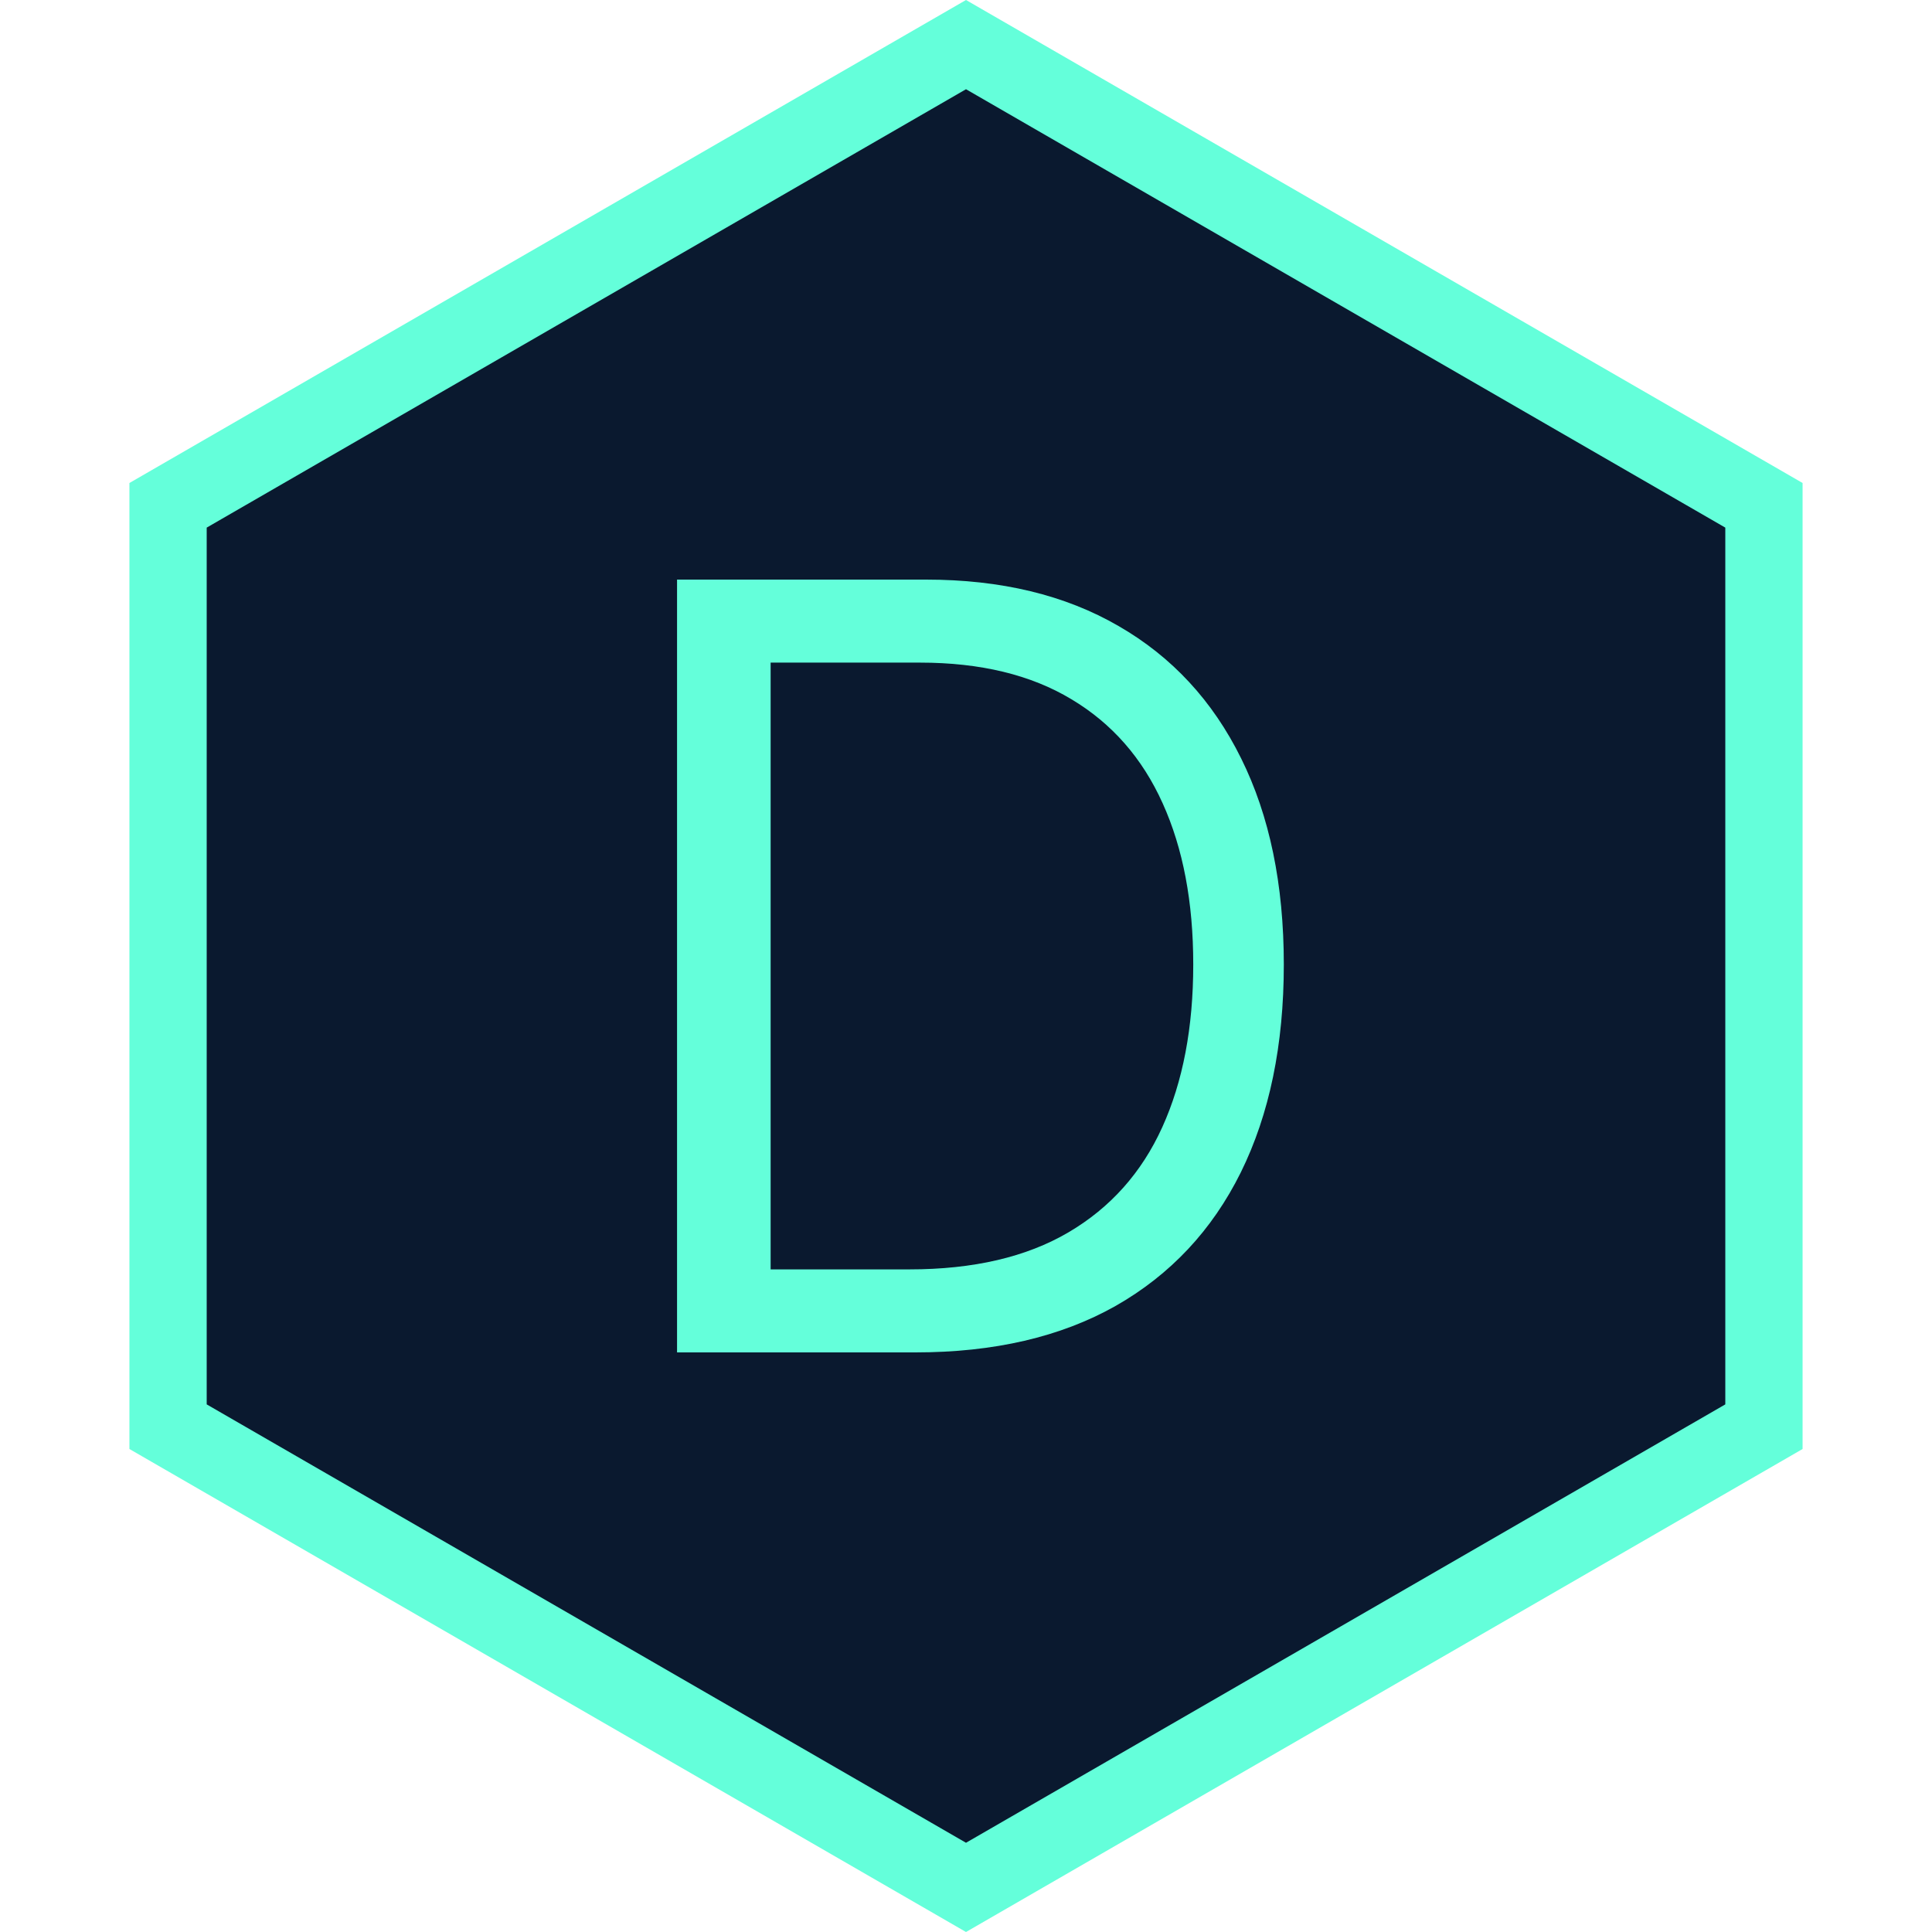 <svg width="500" height="500" viewBox="0 0 500 500" fill="none" xmlns="http://www.w3.org/2000/svg">
<path d="M43.494 130.773L250 11.547L456.506 130.773V369.227L250 488.453L43.494 369.227V130.773Z" fill="#0A192F" stroke="#64FFDA" stroke-width="20"/>
<path d="M236.938 350H175.219V150H239.672C259.073 150 275.674 154.004 289.477 162.012C303.279 169.954 313.858 181.38 321.215 196.289C328.572 211.133 332.25 228.906 332.25 249.609C332.25 270.443 328.539 288.379 321.117 303.418C313.695 318.392 302.888 329.915 288.695 337.988C274.503 345.996 257.25 350 236.938 350ZM199.438 328.516H235.375C251.911 328.516 265.616 325.326 276.488 318.945C287.361 312.565 295.466 303.483 300.805 291.699C306.143 279.915 308.812 265.885 308.812 249.609C308.812 233.464 306.176 219.564 300.902 207.91C295.629 196.191 287.751 187.207 277.27 180.957C266.788 174.642 253.734 171.484 238.109 171.484H199.438V328.516Z" fill="#64FFDA"/>
</svg>
